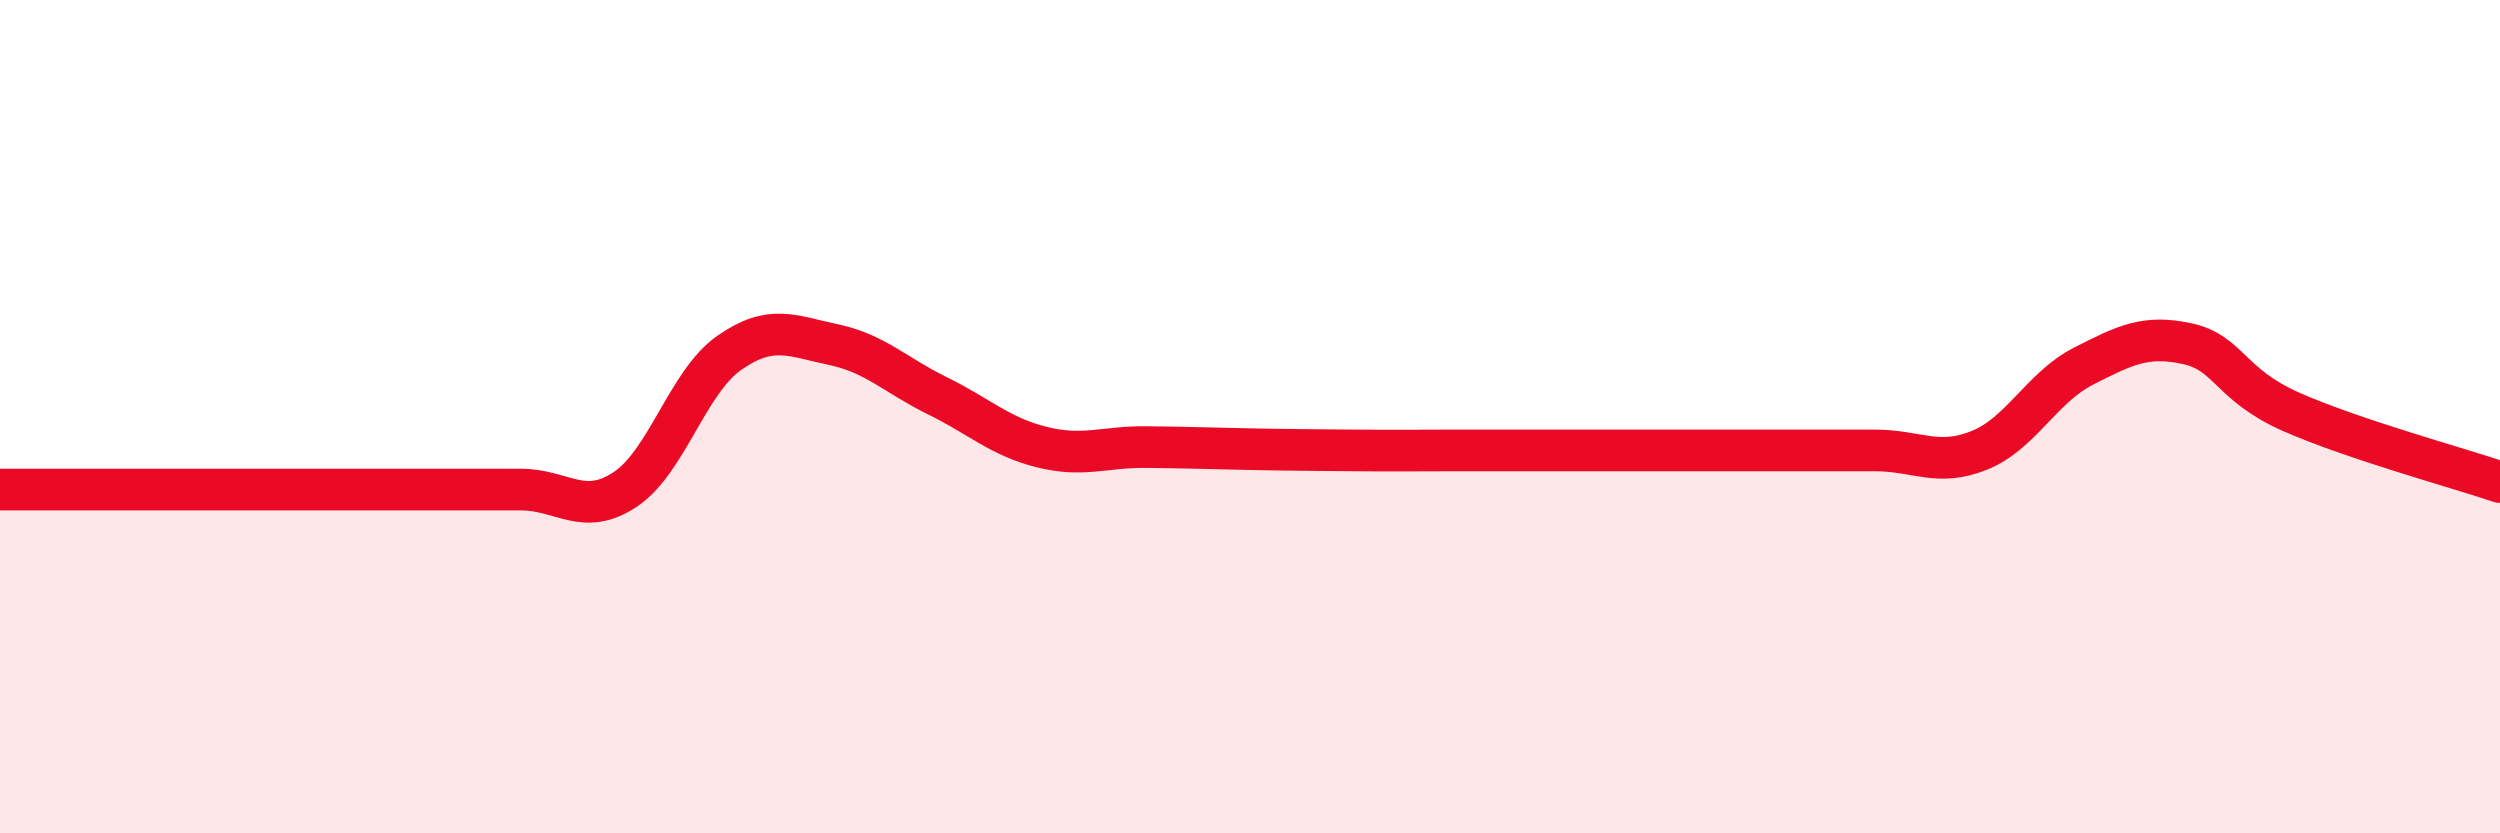 
    <svg width="60" height="20" viewBox="0 0 60 20" xmlns="http://www.w3.org/2000/svg">
      <path
        d="M 0,11.75 C 0.5,11.75 1.5,11.75 2.5,11.75 C 3.5,11.75 4,11.75 5,11.75 C 6,11.75 6.5,11.75 7.5,11.75 C 8.5,11.75 9,11.75 10,11.75 C 11,11.75 11.5,11.75 12.5,11.75 C 13.5,11.75 14,12.41 15,11.75 C 16,11.09 16.5,9.17 17.5,8.47 C 18.5,7.77 19,8.06 20,8.27 C 21,8.48 21.5,9.01 22.5,9.5 C 23.5,9.99 24,10.48 25,10.73 C 26,10.98 26.5,10.72 27.5,10.73 C 28.5,10.74 29,10.76 30,10.78 C 31,10.8 31.5,10.8 32.5,10.81 C 33.5,10.82 34,10.81 35,10.81 C 36,10.81 36.5,10.81 37.5,10.81 C 38.5,10.81 39,10.81 40,10.81 C 41,10.81 41.5,10.81 42.5,10.81 C 43.5,10.81 44,10.81 45,10.81 C 46,10.81 46.5,11.21 47.5,10.81 C 48.5,10.41 49,9.3 50,8.79 C 51,8.28 51.5,8.03 52.5,8.25 C 53.5,8.47 53.5,9.23 55,9.89 C 56.5,10.55 59,11.23 60,11.57L60 20L0 20Z"
        fill="#EB0A25"
        opacity="0.1"
        stroke-linecap="round"
        stroke-linejoin="round"
      />
      <path
        d="M 0,11.75 C 0.5,11.75 1.5,11.75 2.5,11.75 C 3.5,11.75 4,11.75 5,11.75 C 6,11.75 6.5,11.75 7.5,11.75 C 8.5,11.75 9,11.75 10,11.75 C 11,11.75 11.5,11.75 12.5,11.75 C 13.5,11.75 14,12.41 15,11.75 C 16,11.09 16.5,9.17 17.5,8.47 C 18.5,7.77 19,8.06 20,8.27 C 21,8.48 21.5,9.01 22.5,9.5 C 23.5,9.99 24,10.48 25,10.73 C 26,10.98 26.5,10.72 27.5,10.73 C 28.5,10.74 29,10.76 30,10.78 C 31,10.8 31.5,10.8 32.5,10.81 C 33.5,10.82 34,10.81 35,10.81 C 36,10.81 36.5,10.81 37.5,10.81 C 38.5,10.81 39,10.81 40,10.81 C 41,10.81 41.5,10.81 42.5,10.81 C 43.5,10.81 44,10.81 45,10.81 C 46,10.81 46.5,11.21 47.5,10.81 C 48.5,10.41 49,9.3 50,8.79 C 51,8.28 51.5,8.03 52.5,8.25 C 53.5,8.47 53.5,9.23 55,9.89 C 56.5,10.55 59,11.23 60,11.57"
        stroke="#EB0A25"
        stroke-width="1"
        fill="none"
        stroke-linecap="round"
        stroke-linejoin="round"
      />
    </svg>
  
